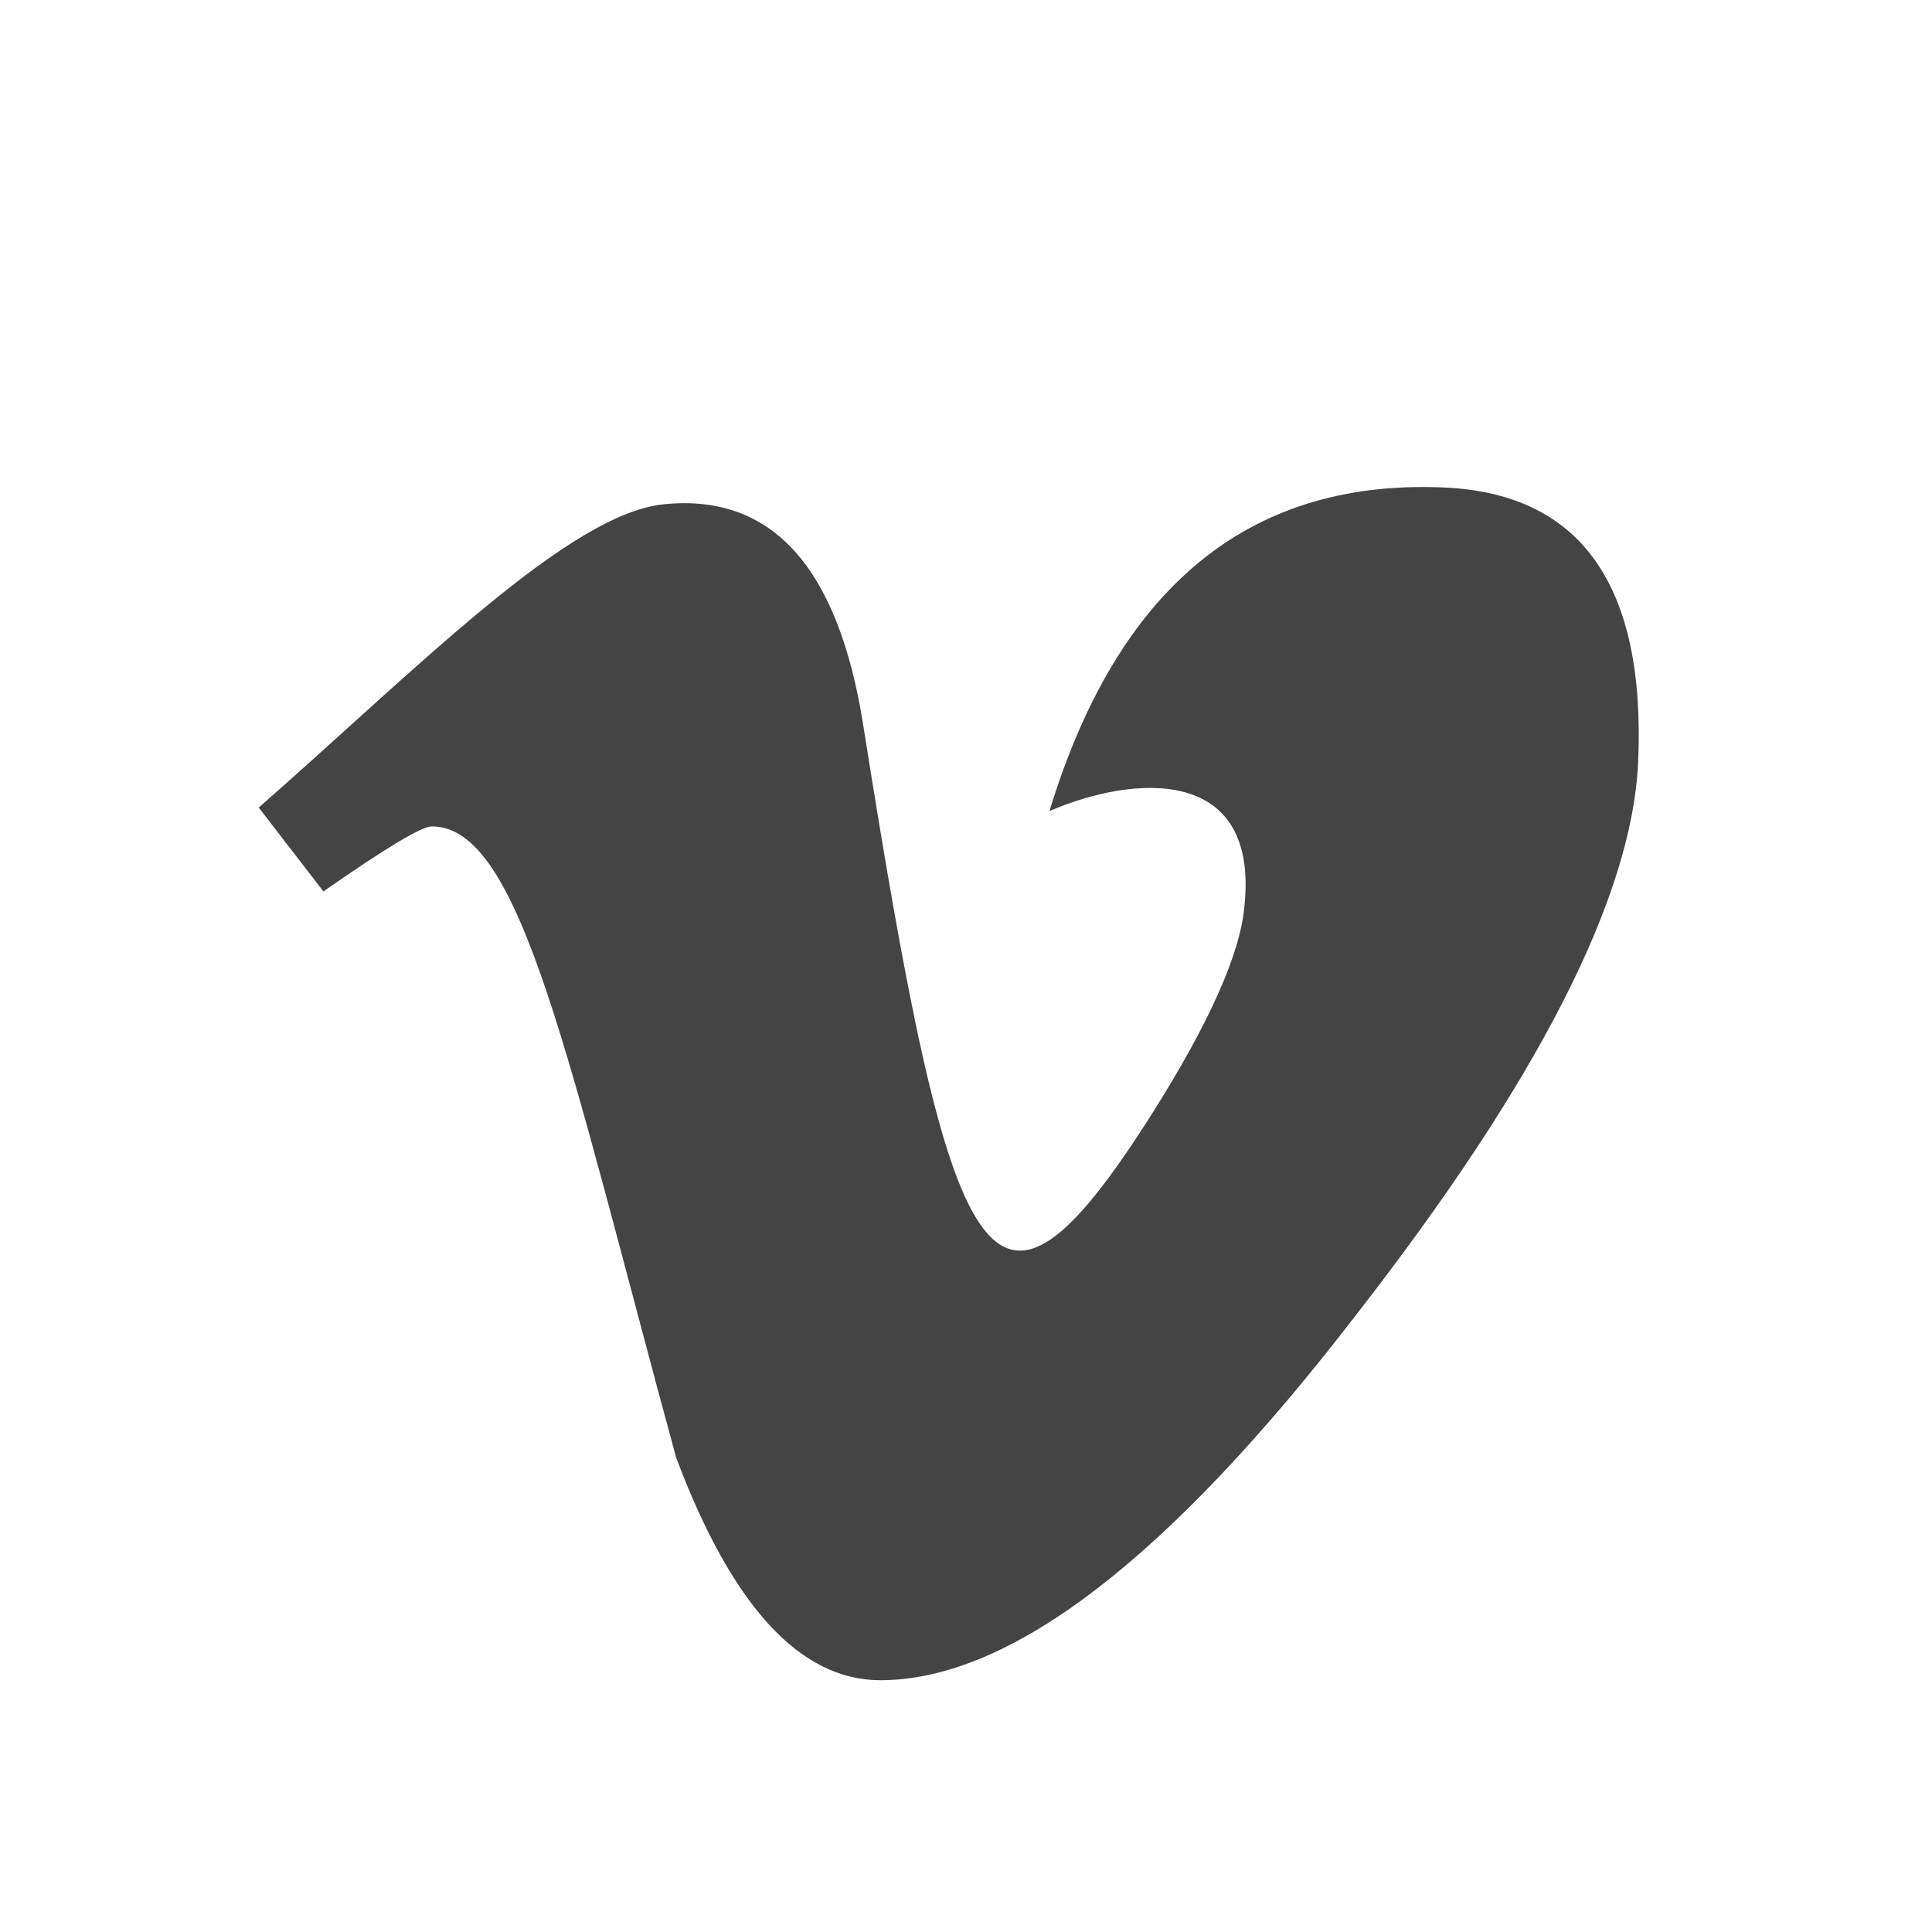<?xml version="1.0" encoding="UTF-8" standalone="no"?><!DOCTYPE svg PUBLIC "-//W3C//DTD SVG 1.1//EN" "http://www.w3.org/Graphics/SVG/1.1/DTD/svg11.dtd"><svg width="100%" height="100%" viewBox="0 0 28 28" version="1.1" xmlns="http://www.w3.org/2000/svg" xmlns:xlink="http://www.w3.org/1999/xlink" xml:space="preserve" xmlns:serif="http://www.serif.com/" style="fill-rule:evenodd;clip-rule:evenodd;stroke-linejoin:round;stroke-miterlimit:2;"><g id="SN"><path d="M23.741,11.053c-0.09,1.946 -1.447,4.611 -4.081,7.995c-2.718,3.536 -5.017,5.303 -6.901,5.303c-1.165,0 -2.152,-1.075 -2.96,-3.227c-1.571,-5.768 -2.241,-9.147 -3.54,-9.147c-0.152,-0 -0.674,0.317 -1.572,0.942l-0.937,-1.215c2.304,-2.022 4.504,-4.272 5.884,-4.397c1.558,-0.152 2.513,0.915 2.875,3.192c1.281,8.103 1.848,9.326 4.178,5.656c0.835,-1.321 1.286,-2.326 1.348,-3.018c0.215,-2.049 -1.598,-1.91 -2.825,-1.383c0.982,-3.219 2.861,-4.782 5.633,-4.692c2.045,0.053 3.014,1.388 2.898,3.991Z" style="fill:#444;fill-rule:nonzero;"/></g></svg>